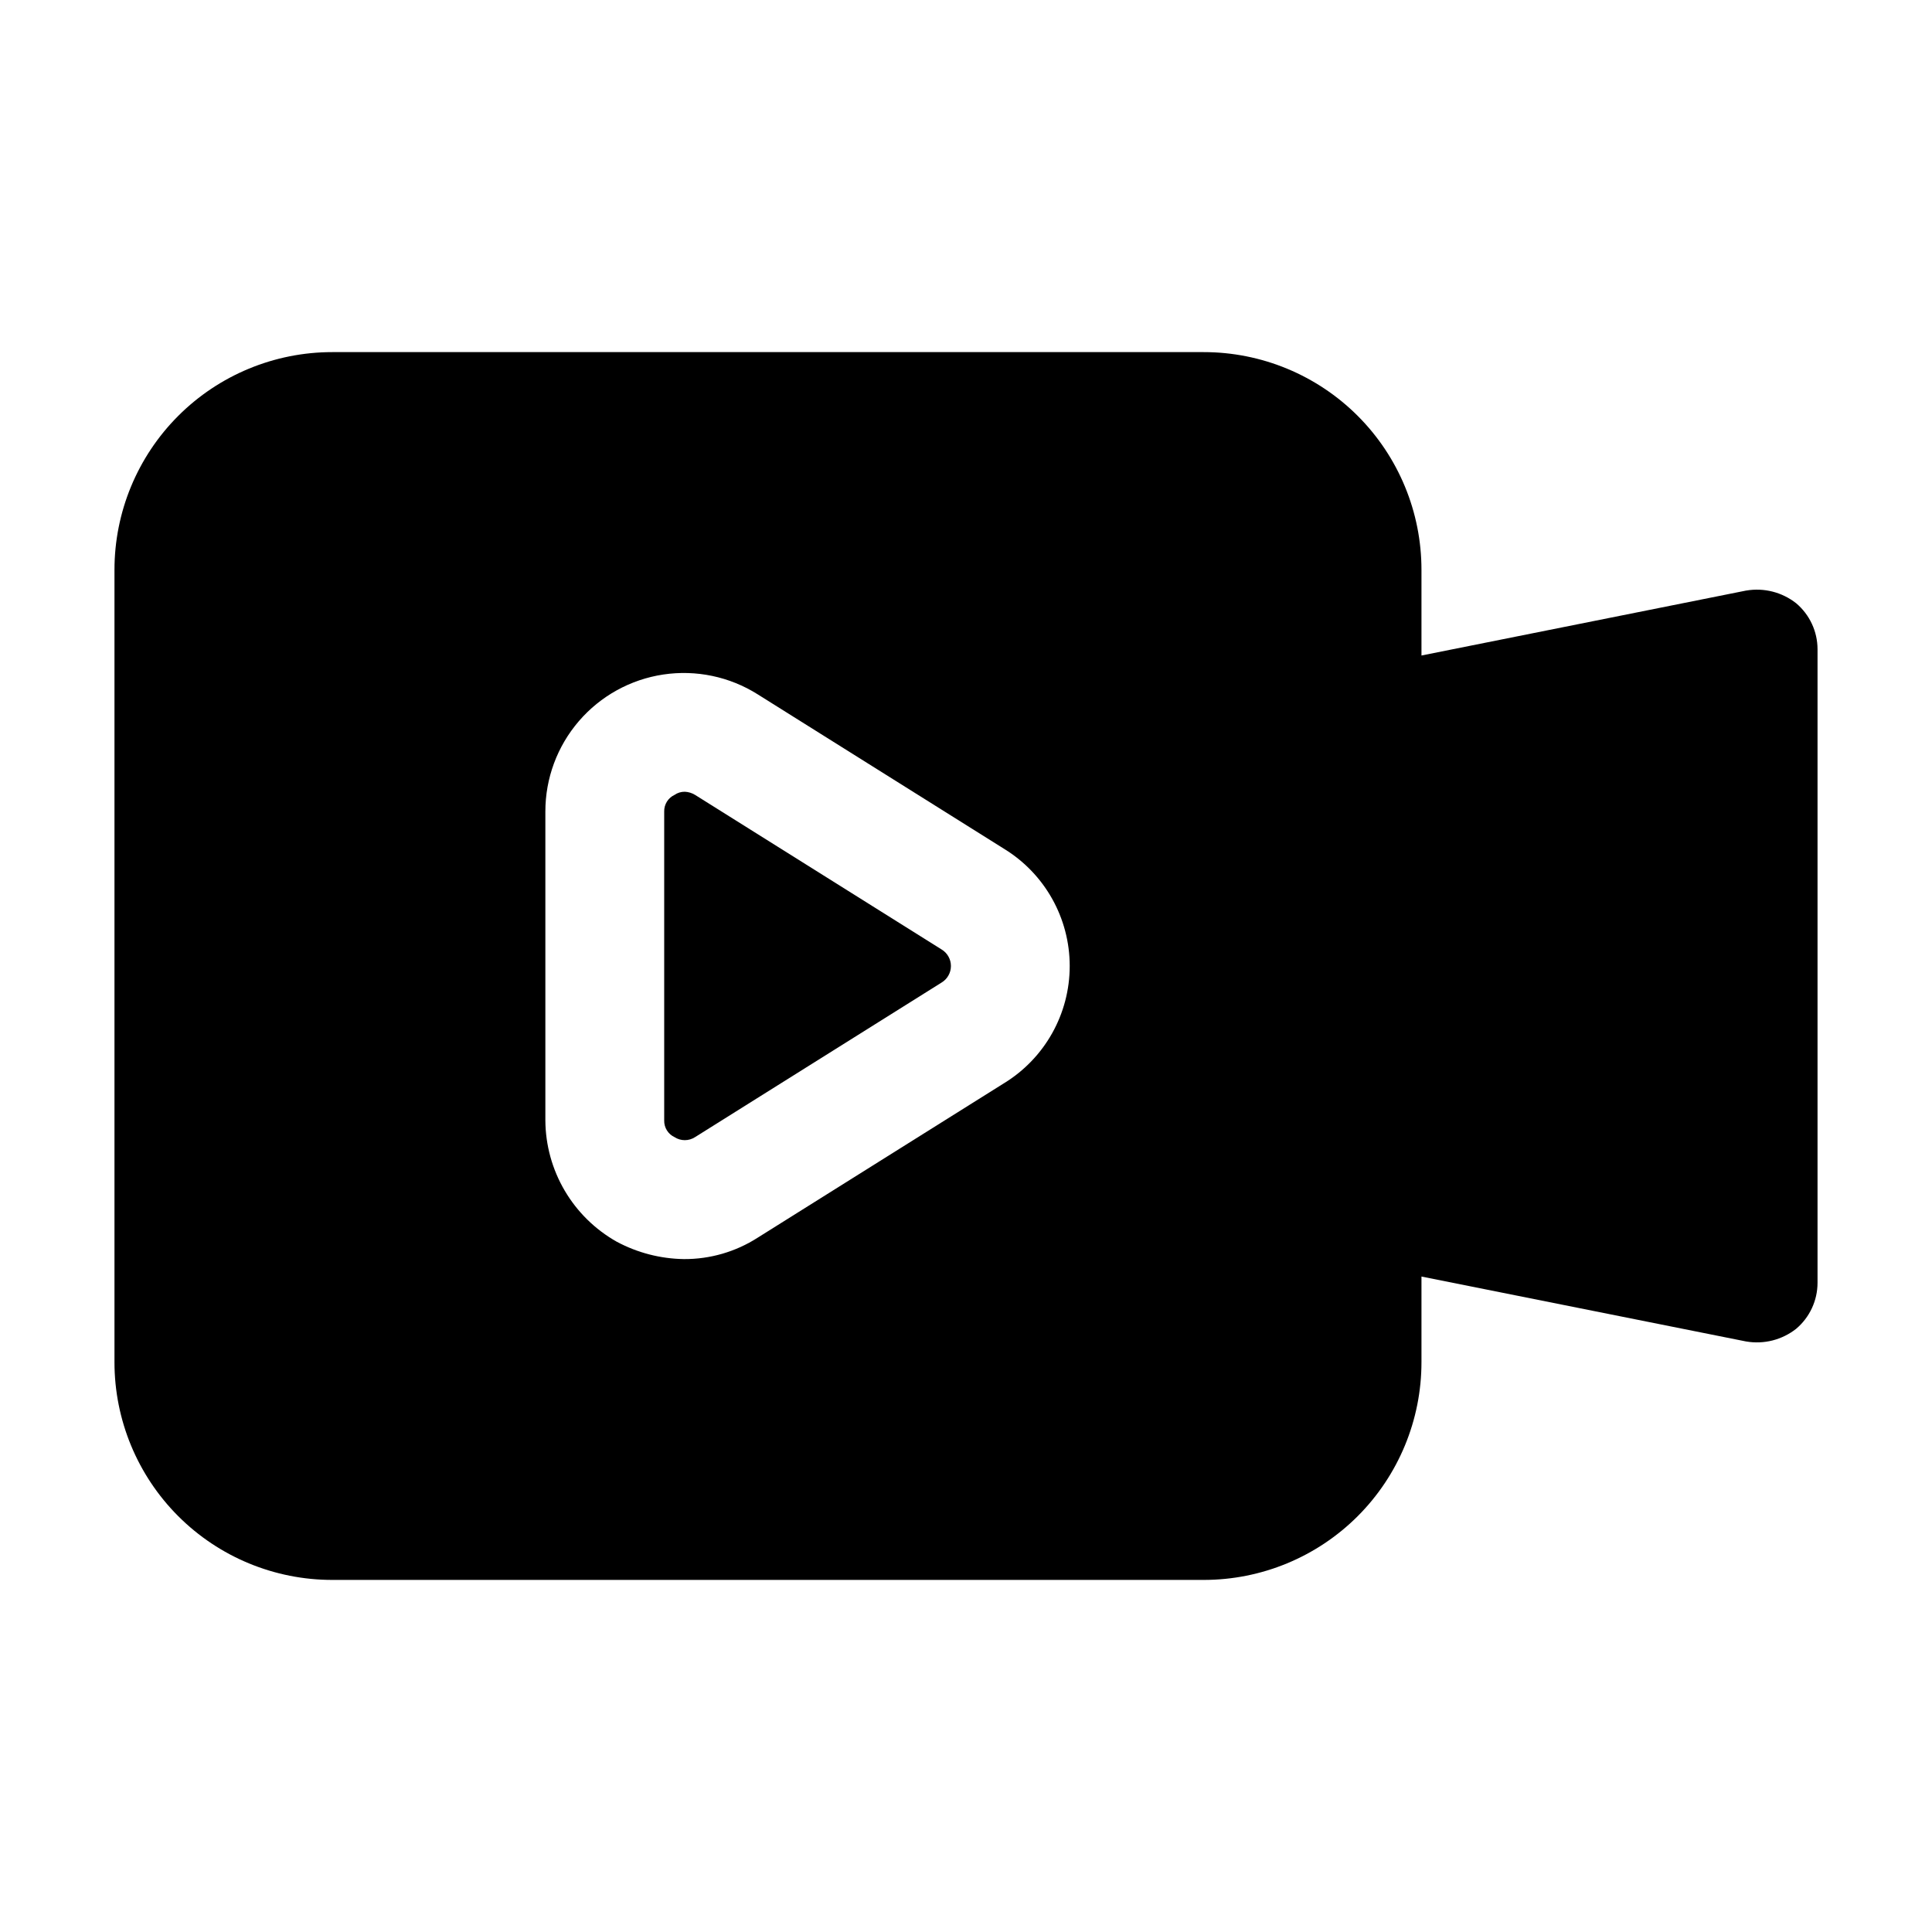 <?xml version="1.0" encoding="UTF-8"?>
<!-- Uploaded to: ICON Repo, www.svgrepo.com, Generator: ICON Repo Mixer Tools -->
<svg fill="#000000" width="800px" height="800px" version="1.1" viewBox="144 144 512 512" xmlns="http://www.w3.org/2000/svg">
 <g>
  <path d="m328.21 354.66c-0.824-0.508-1.766-0.797-2.731-0.84-0.977-0.012-1.93 0.281-2.731 0.84-1.703 0.797-2.773 2.527-2.727 4.406v81.871c-0.047 1.879 1.023 3.609 2.727 4.406 1.66 1.082 3.801 1.082 5.461 0l65.285-40.934c1.559-0.922 2.512-2.598 2.512-4.406 0-1.812-0.953-3.488-2.512-4.41z"/>
  <path d="m606.77 300.5-86.066 17.215v-22.672c0.012-15.316-6.066-30.004-16.895-40.832-10.832-10.828-25.52-16.906-40.832-16.898h-230.91c-15.312-0.008-30.004 6.07-40.832 16.898s-16.906 25.516-16.898 40.832v209.92c-0.008 15.316 6.07 30.004 16.898 40.836 10.828 10.828 25.52 16.906 40.832 16.895h230.91c15.312 0.012 30-6.066 40.832-16.895 10.828-10.832 16.906-25.52 16.895-40.836v-22.668l86.066 17.215v-0.004c4.688 0.805 9.492-0.418 13.227-3.359 3.586-3.027 5.66-7.481 5.668-12.176v-167.93c-0.008-4.695-2.082-9.148-5.668-12.176-3.734-2.941-8.539-4.16-13.227-3.359zm-196.7 130.57-65.285 40.934c-5.824 3.734-12.605 5.703-19.523 5.668-6.231-0.086-12.352-1.672-17.844-4.617-5.695-3.215-10.445-7.879-13.762-13.52s-5.086-12.055-5.129-18.598v-81.871c-0.008-8.793 3.144-17.293 8.879-23.957 5.738-6.668 13.676-11.051 22.371-12.355s17.57 0.559 25.008 5.246l65.285 40.934c10.816 6.617 17.414 18.387 17.414 31.07 0 12.68-6.598 24.449-17.414 31.066z"/>
 </g>
</svg>